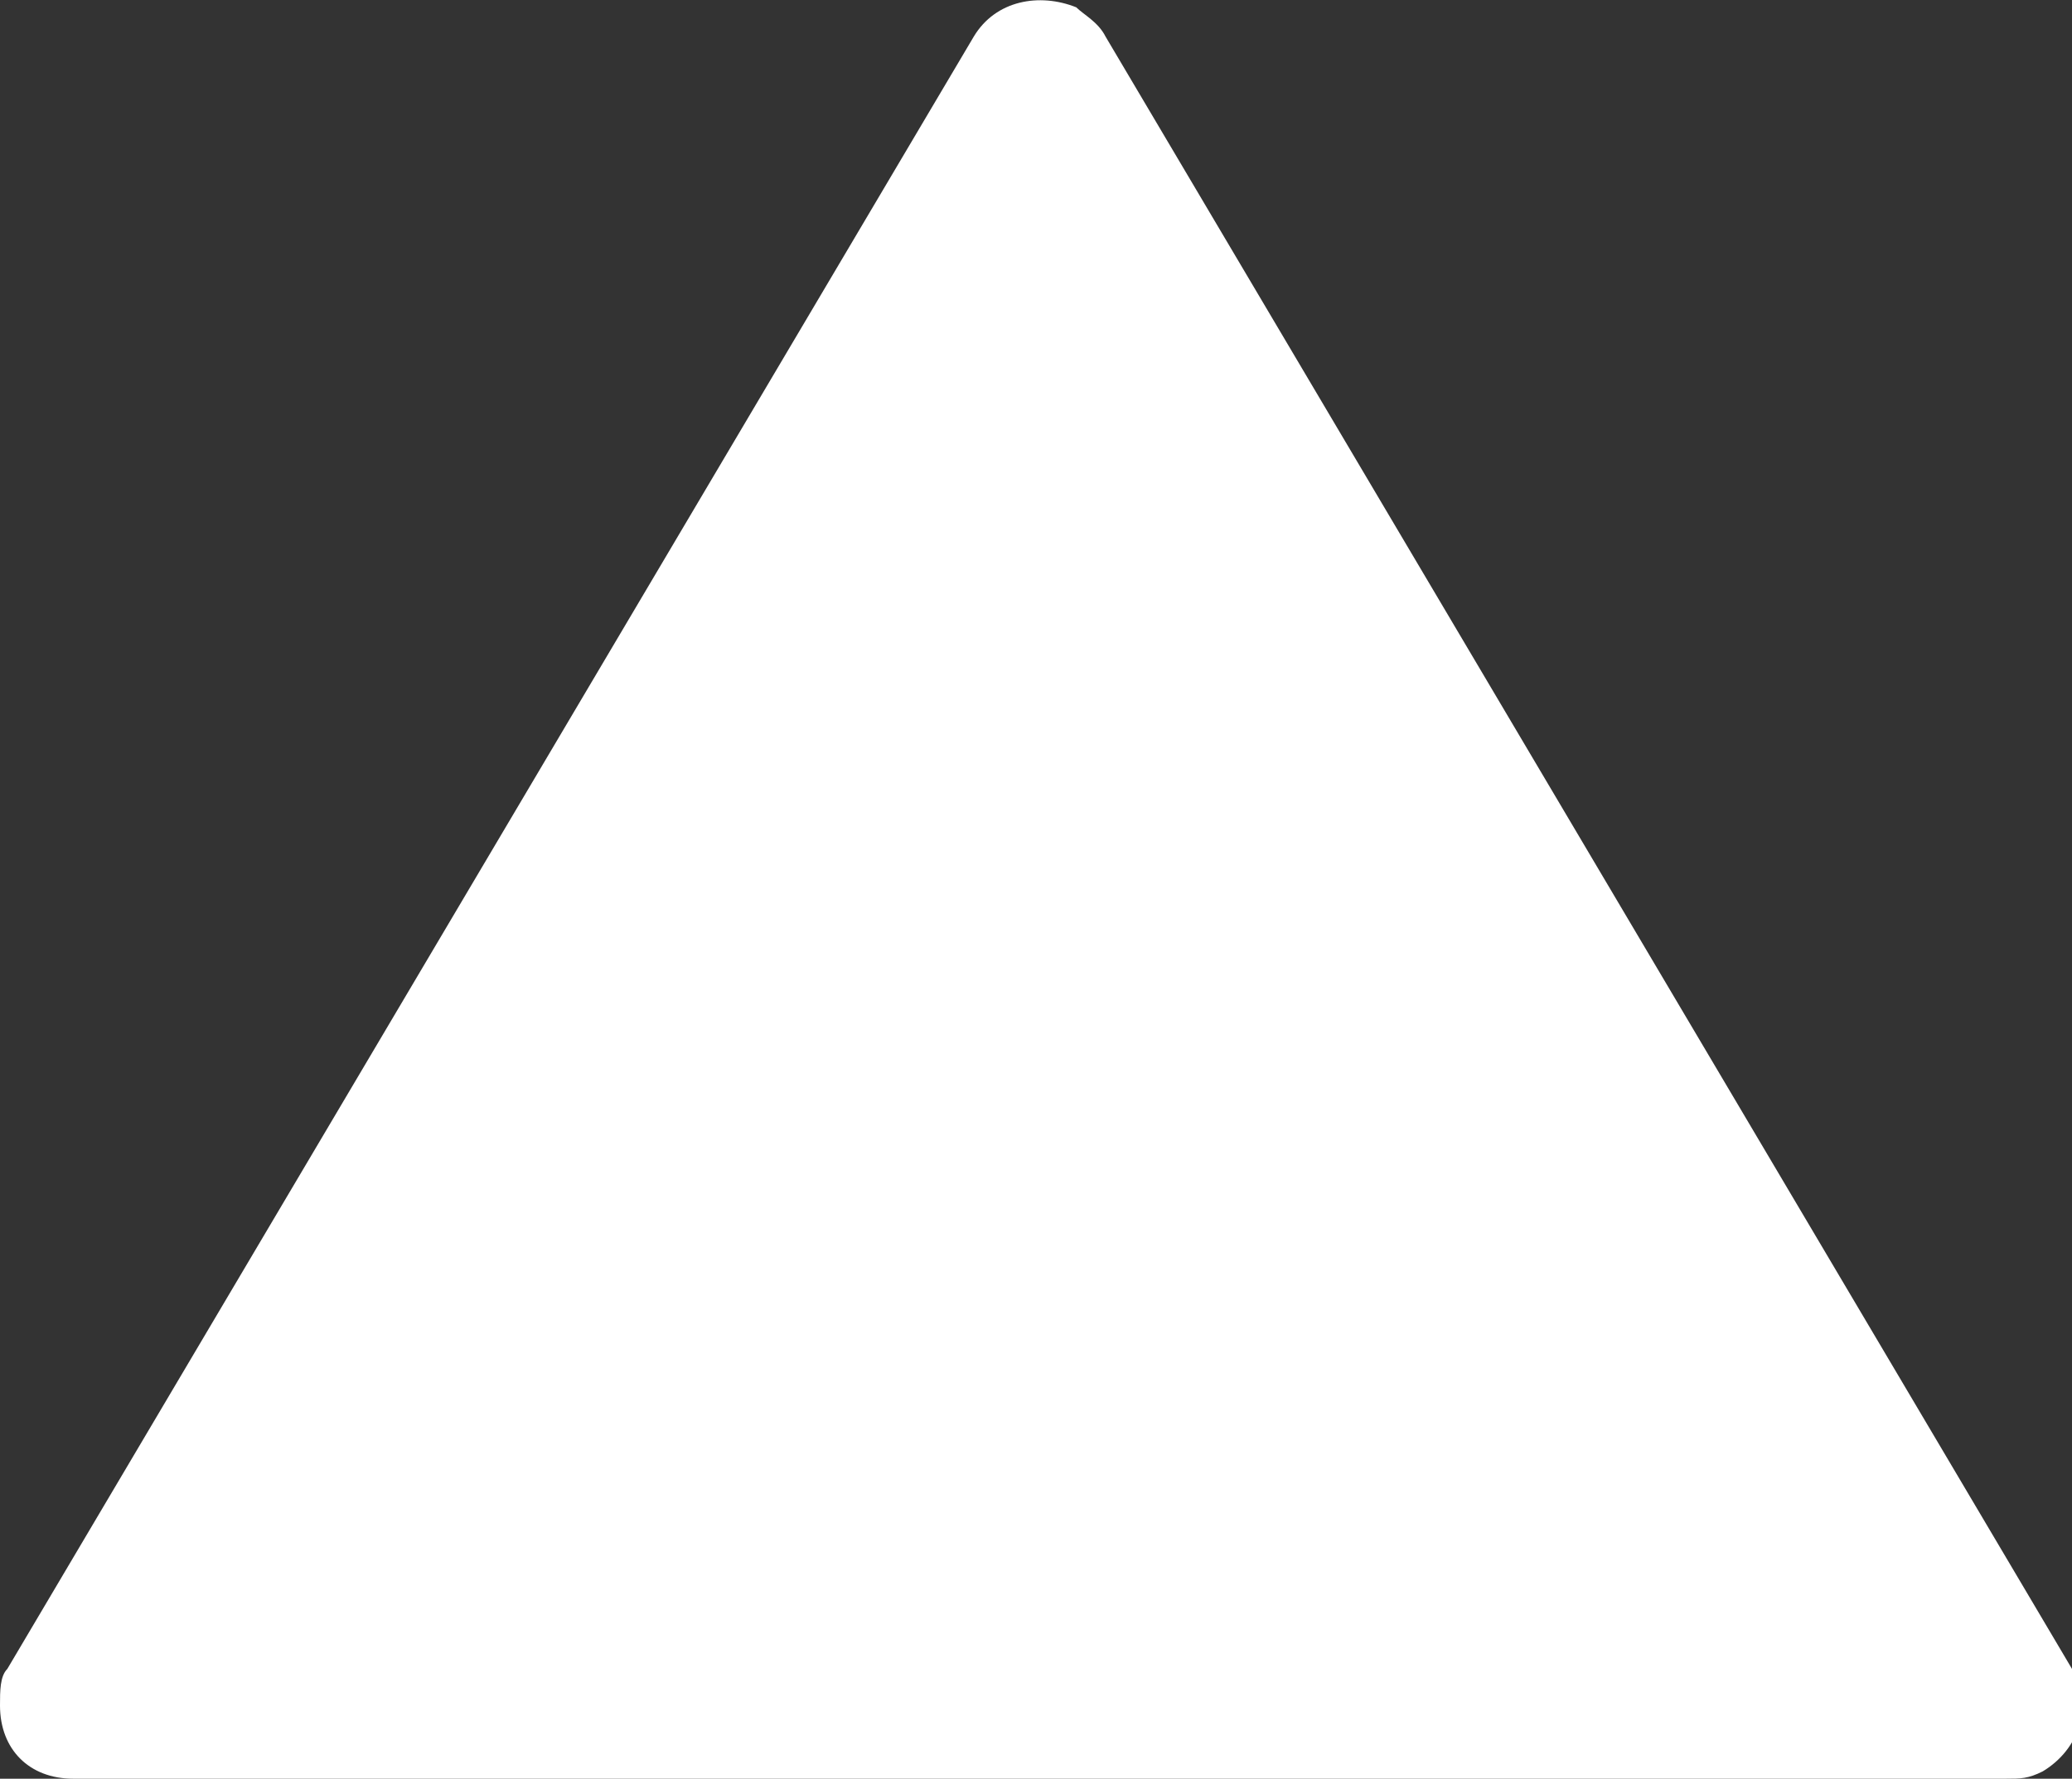 <?xml version="1.0" encoding="utf-8"?>
<!-- Generator: Adobe Illustrator 27.9.1, SVG Export Plug-In . SVG Version: 6.00 Build 0)  -->
<svg version="1.1" id="レイヤー_1" xmlns="http://www.w3.org/2000/svg" xmlns:xlink="http://www.w3.org/1999/xlink" x="0px"
	 y="0px" width="28.3px" height="24.3px" viewBox="0 0 28.3 24.3" style="enable-background:new 0 0 28.3 24.3;"
	 xml:space="preserve">
<rect x="0" y="0" width="28.3" height="24.3" fill="#333333" stroke="none"/>
<style type="text/css">
	.st0{fill:#FFFFFF;}
</style>
<path id="パス_1592" class="st0" d="M13.3,0.5c0.3-0.5,0.9-0.6,1.4-0.4c0.1,0.1,0.3,0.2,0.4,0.4l13.2,22.3
	c0.3,0.5,0.1,1.1-0.4,1.4c-0.2,0.1-0.3,0.1-0.5,0.1H1c-0.6,0-1-0.4-1-1c0-0.2,0-0.4,0.1-0.5L13.3,0.5z"/>
</svg>
